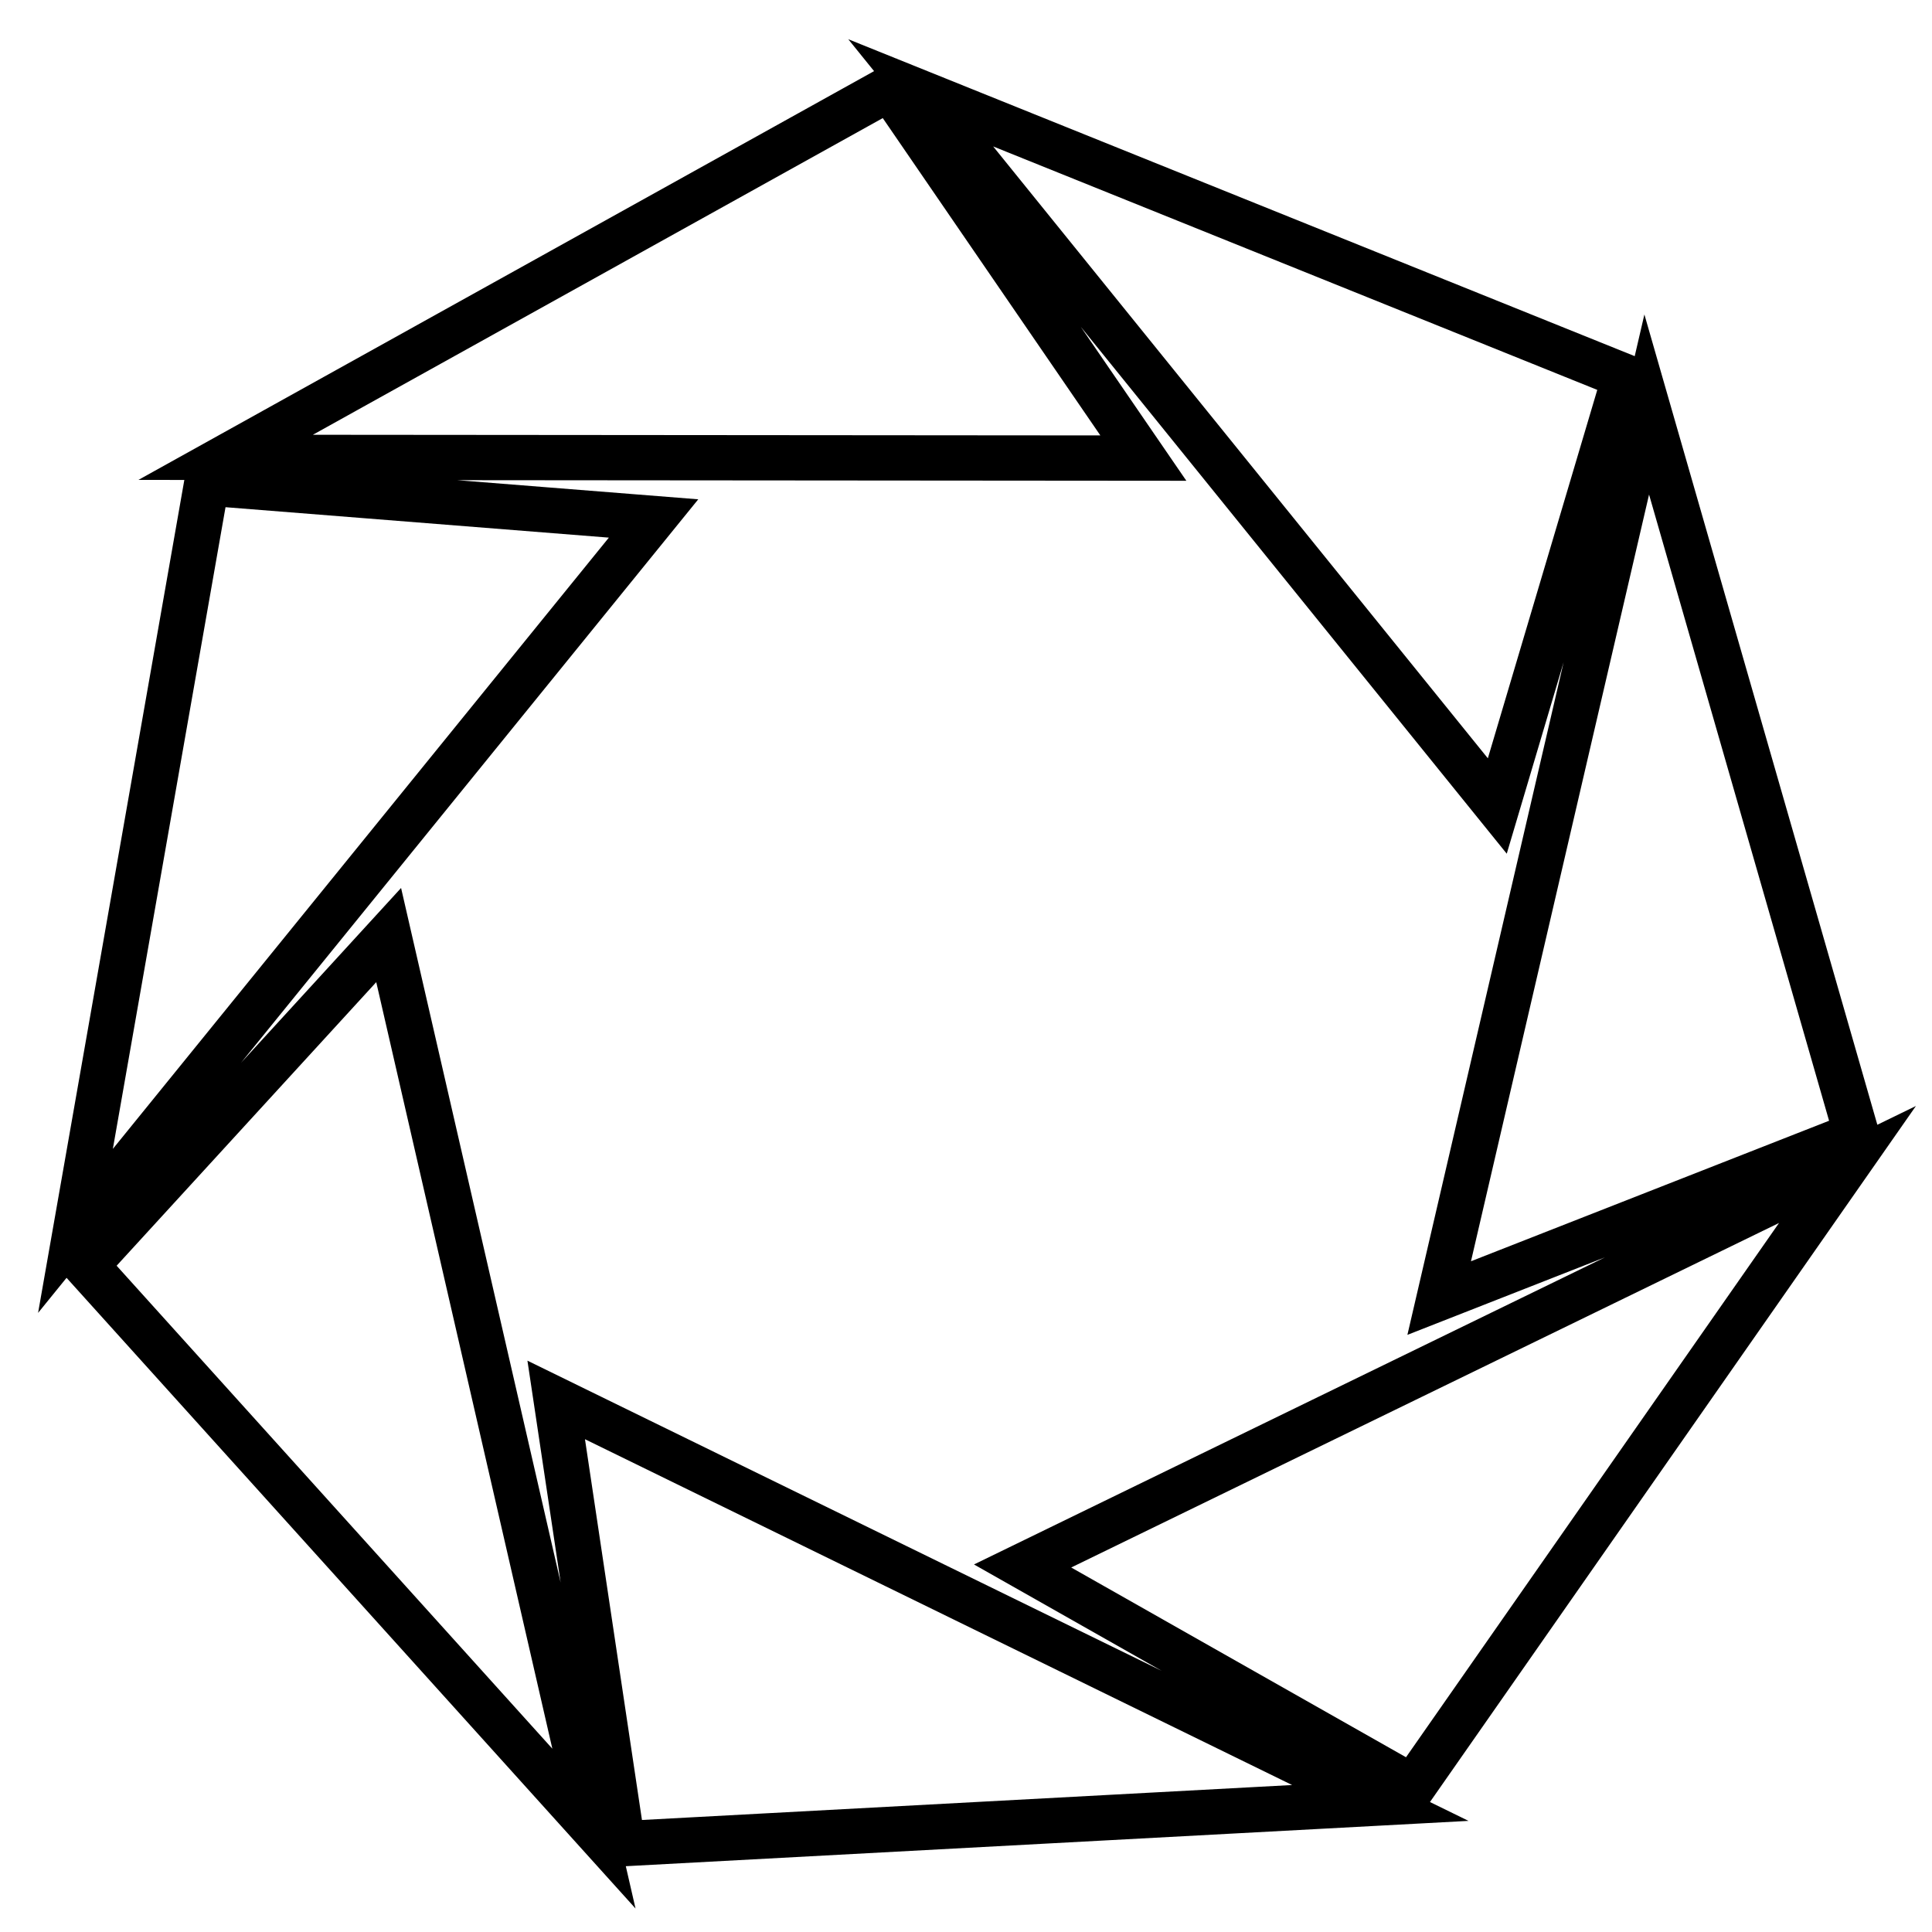 <?xml version="1.0" encoding="utf-8"?>
<!-- Svg Vector Icons : http://www.onlinewebfonts.com/icon -->
<!DOCTYPE svg PUBLIC "-//W3C//DTD SVG 1.1//EN" "http://www.w3.org/Graphics/SVG/1.1/DTD/svg11.dtd">
<svg version="1.1" xmlns="http://www.w3.org/2000/svg" xmlns:xlink="http://www.w3.org/1999/xlink" x="0px" y="0px" viewBox="0 0 256 256" enable-background="new 0 0 256 256" xml:space="preserve">
<g> <path stroke-width="6" fill-opacity="0" stroke="#000000"  d="M29.9,60.6l121.6,0.1l-33.6-49L29.9,60.6z M122,12.3l76.4,94.5l16.9-56.9L122,12.3z M218.2,53.6L190.7,172 l55.3-21.7L218.2,53.6z M244.8,154.3l-109.3,53.2l51.7,29.3L244.8,154.3z M182.9,238.9L73.7,185.5l8.8,58.8L182.9,238.9z  M78.7,242.3L51.5,123.9l-40.1,43.8L78.7,242.3z M10,163.1l76.6-94.4L27.4,64L10,163.1z"/></g>
</svg>
